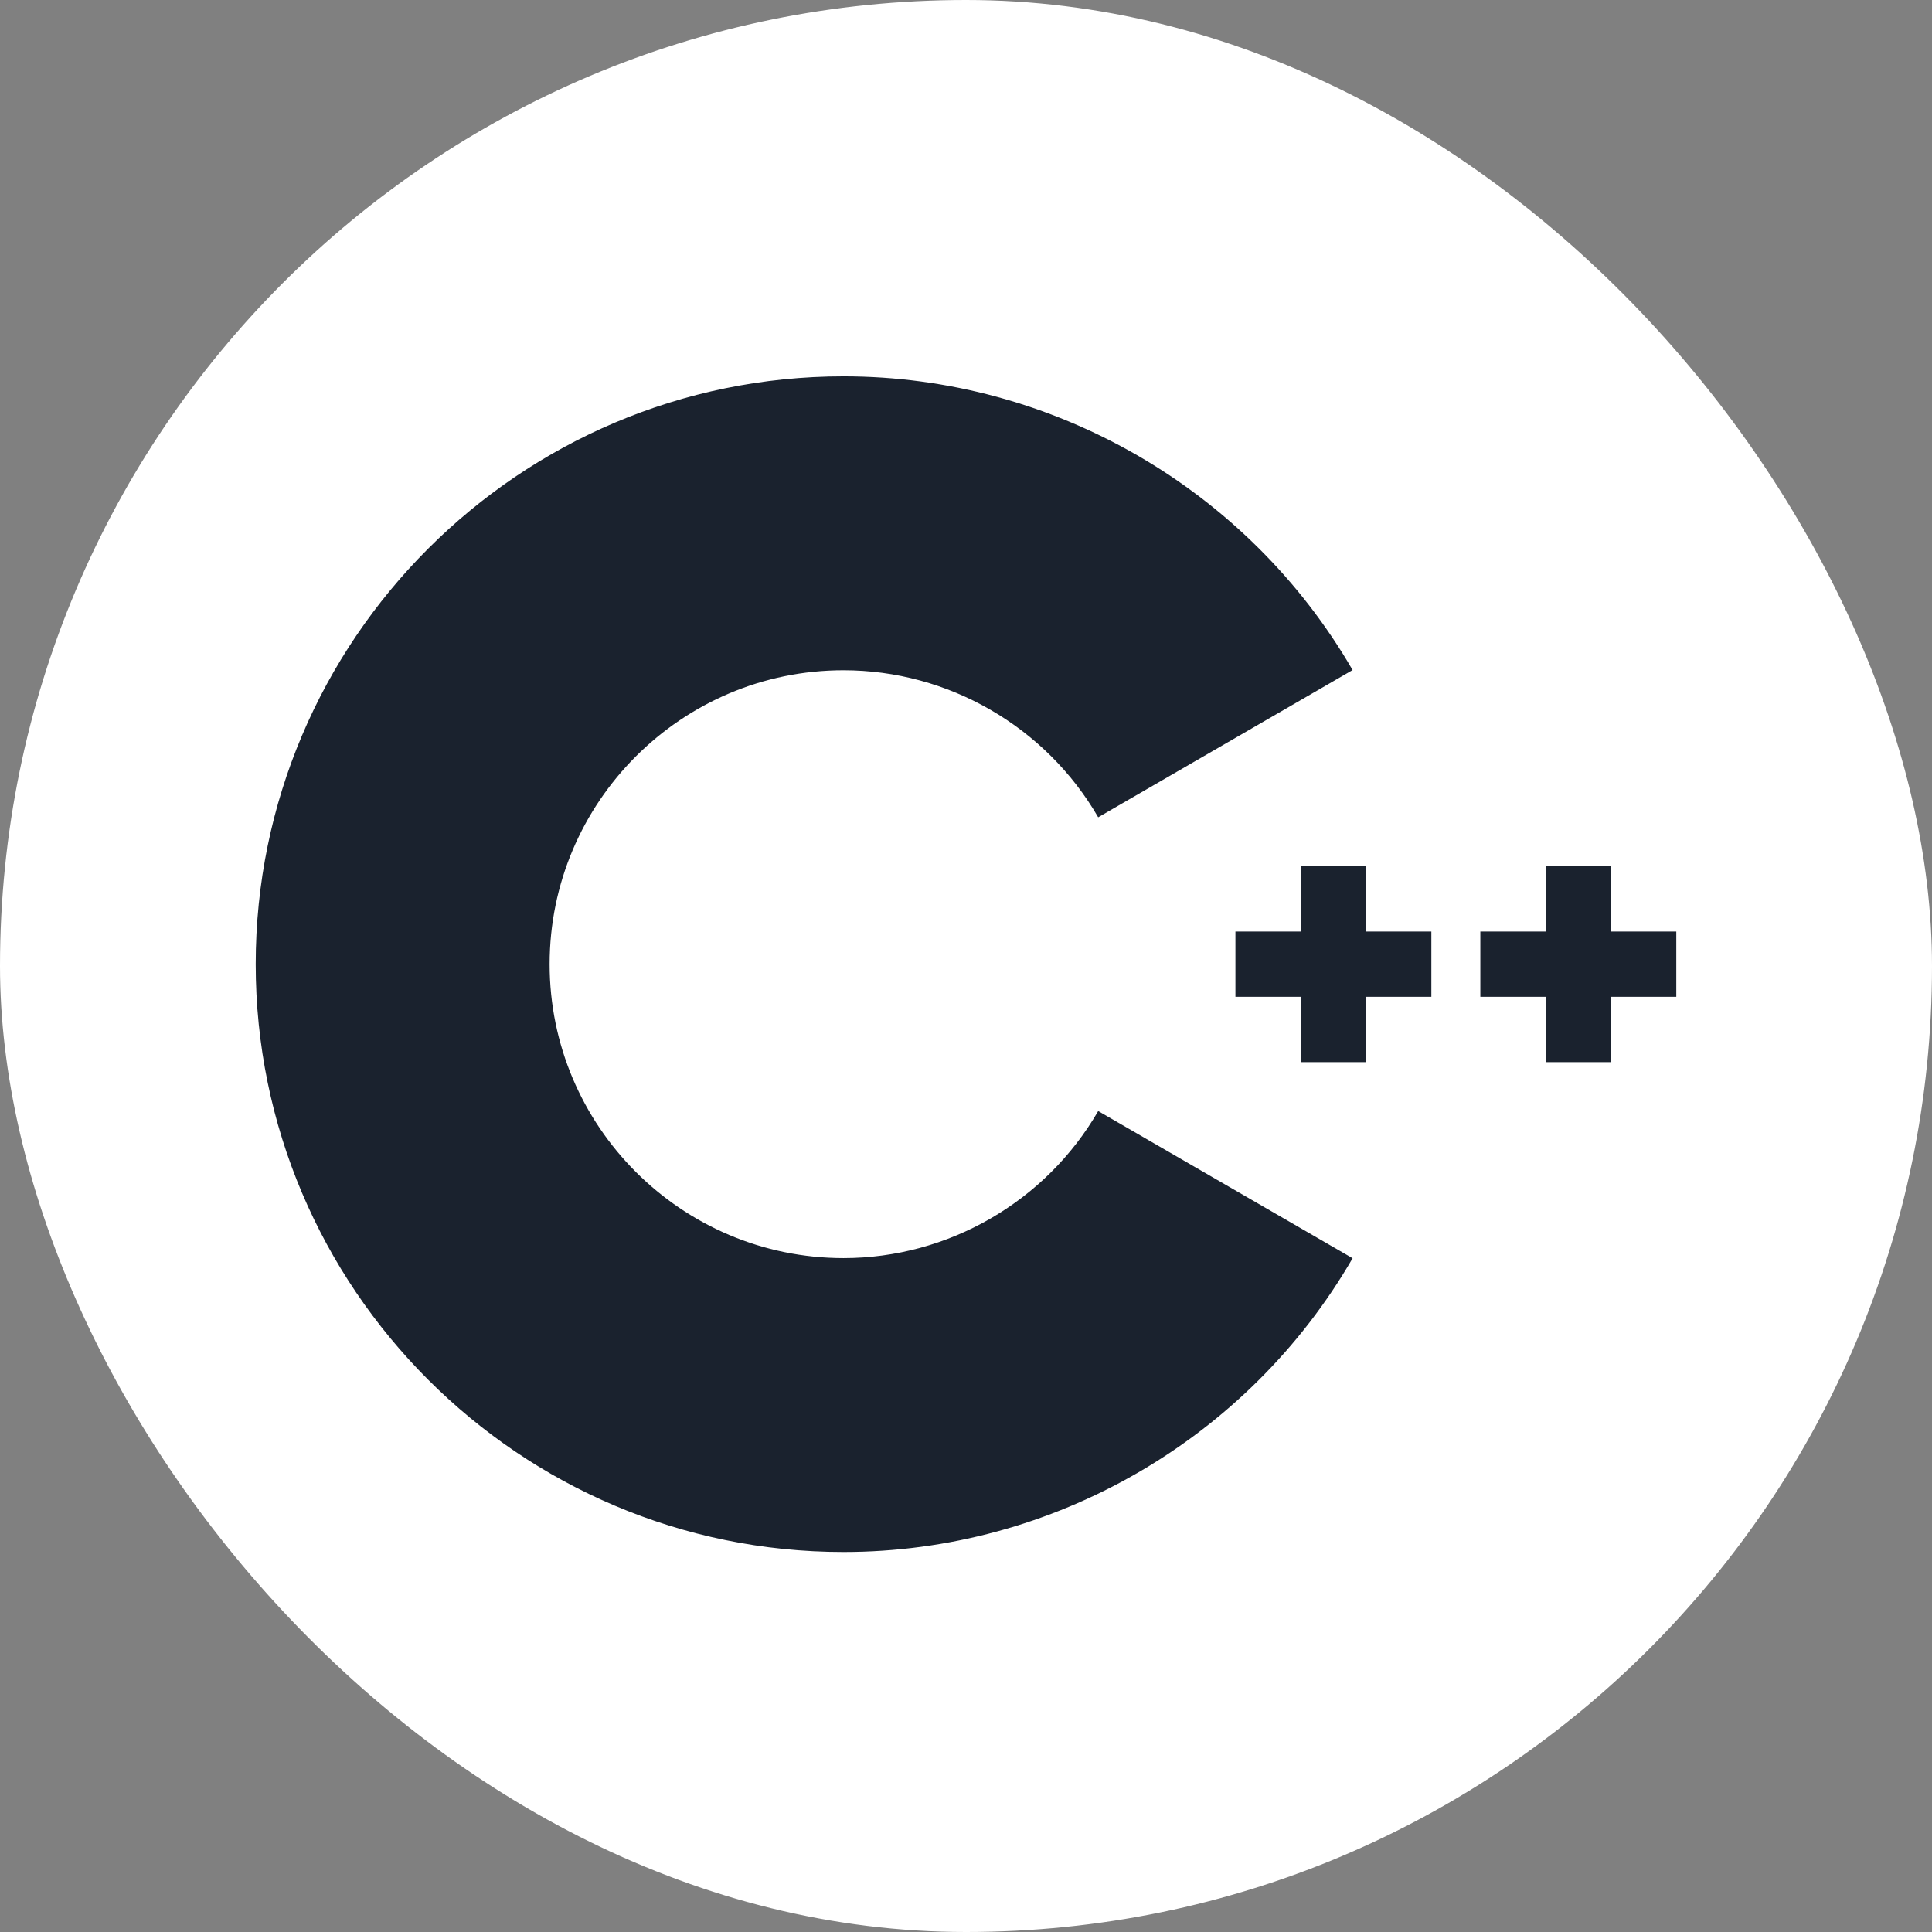 <svg width="68" height="68" viewBox="0 0 68 68" fill="none" xmlns="http://www.w3.org/2000/svg">
<rect x="0" y="0" width="68" height="68" fill="#808080" stroke="none"/>
<g clip-path="url(#clip0_1_472)">
<g clip-path="url(#clip1_1_472)">
<path d="M52.062 0H15.938C7.135 0 0 7.135 0 15.938V52.062C0 60.864 7.135 68 15.938 68H52.062C60.864 68 68 60.864 68 52.062V15.938C68 7.135 60.864 0 52.062 0Z" fill="white"/>
<path d="M29.69 54.625C18.281 54.625 9 45.344 9 33.936C9 22.528 18.281 13.246 29.69 13.246C37.051 13.246 43.917 17.208 47.607 23.584L38.653 28.766C36.806 25.574 33.371 23.591 29.69 23.591C23.985 23.591 19.345 28.232 19.345 33.936C19.345 39.64 23.985 44.281 29.69 44.281C33.371 44.281 36.806 42.298 38.653 39.105L47.607 44.286C43.917 50.664 37.051 54.625 29.69 54.625Z" fill="#1A222E"/>
<path d="M50.379 32.786H48.08V30.488H45.782V32.786H43.483V35.085H45.782V37.384H48.08V35.085H50.379V32.786Z" fill="#1A222E"/>
<path d="M59 32.786H56.701V30.488H54.403V32.786H52.103V35.085H54.403V37.384H56.701V35.085H59V32.786Z" fill="#1A222E"/>
</g>
</g>
<defs>
<clipPath id="clip0_1_472">
<rect width="68" height="68" rx="34" fill="white"/>
</clipPath>
<clipPath id="clip1_1_472">
<rect width="68" height="68" fill="white"/>
</clipPath>
</defs>
</svg>
